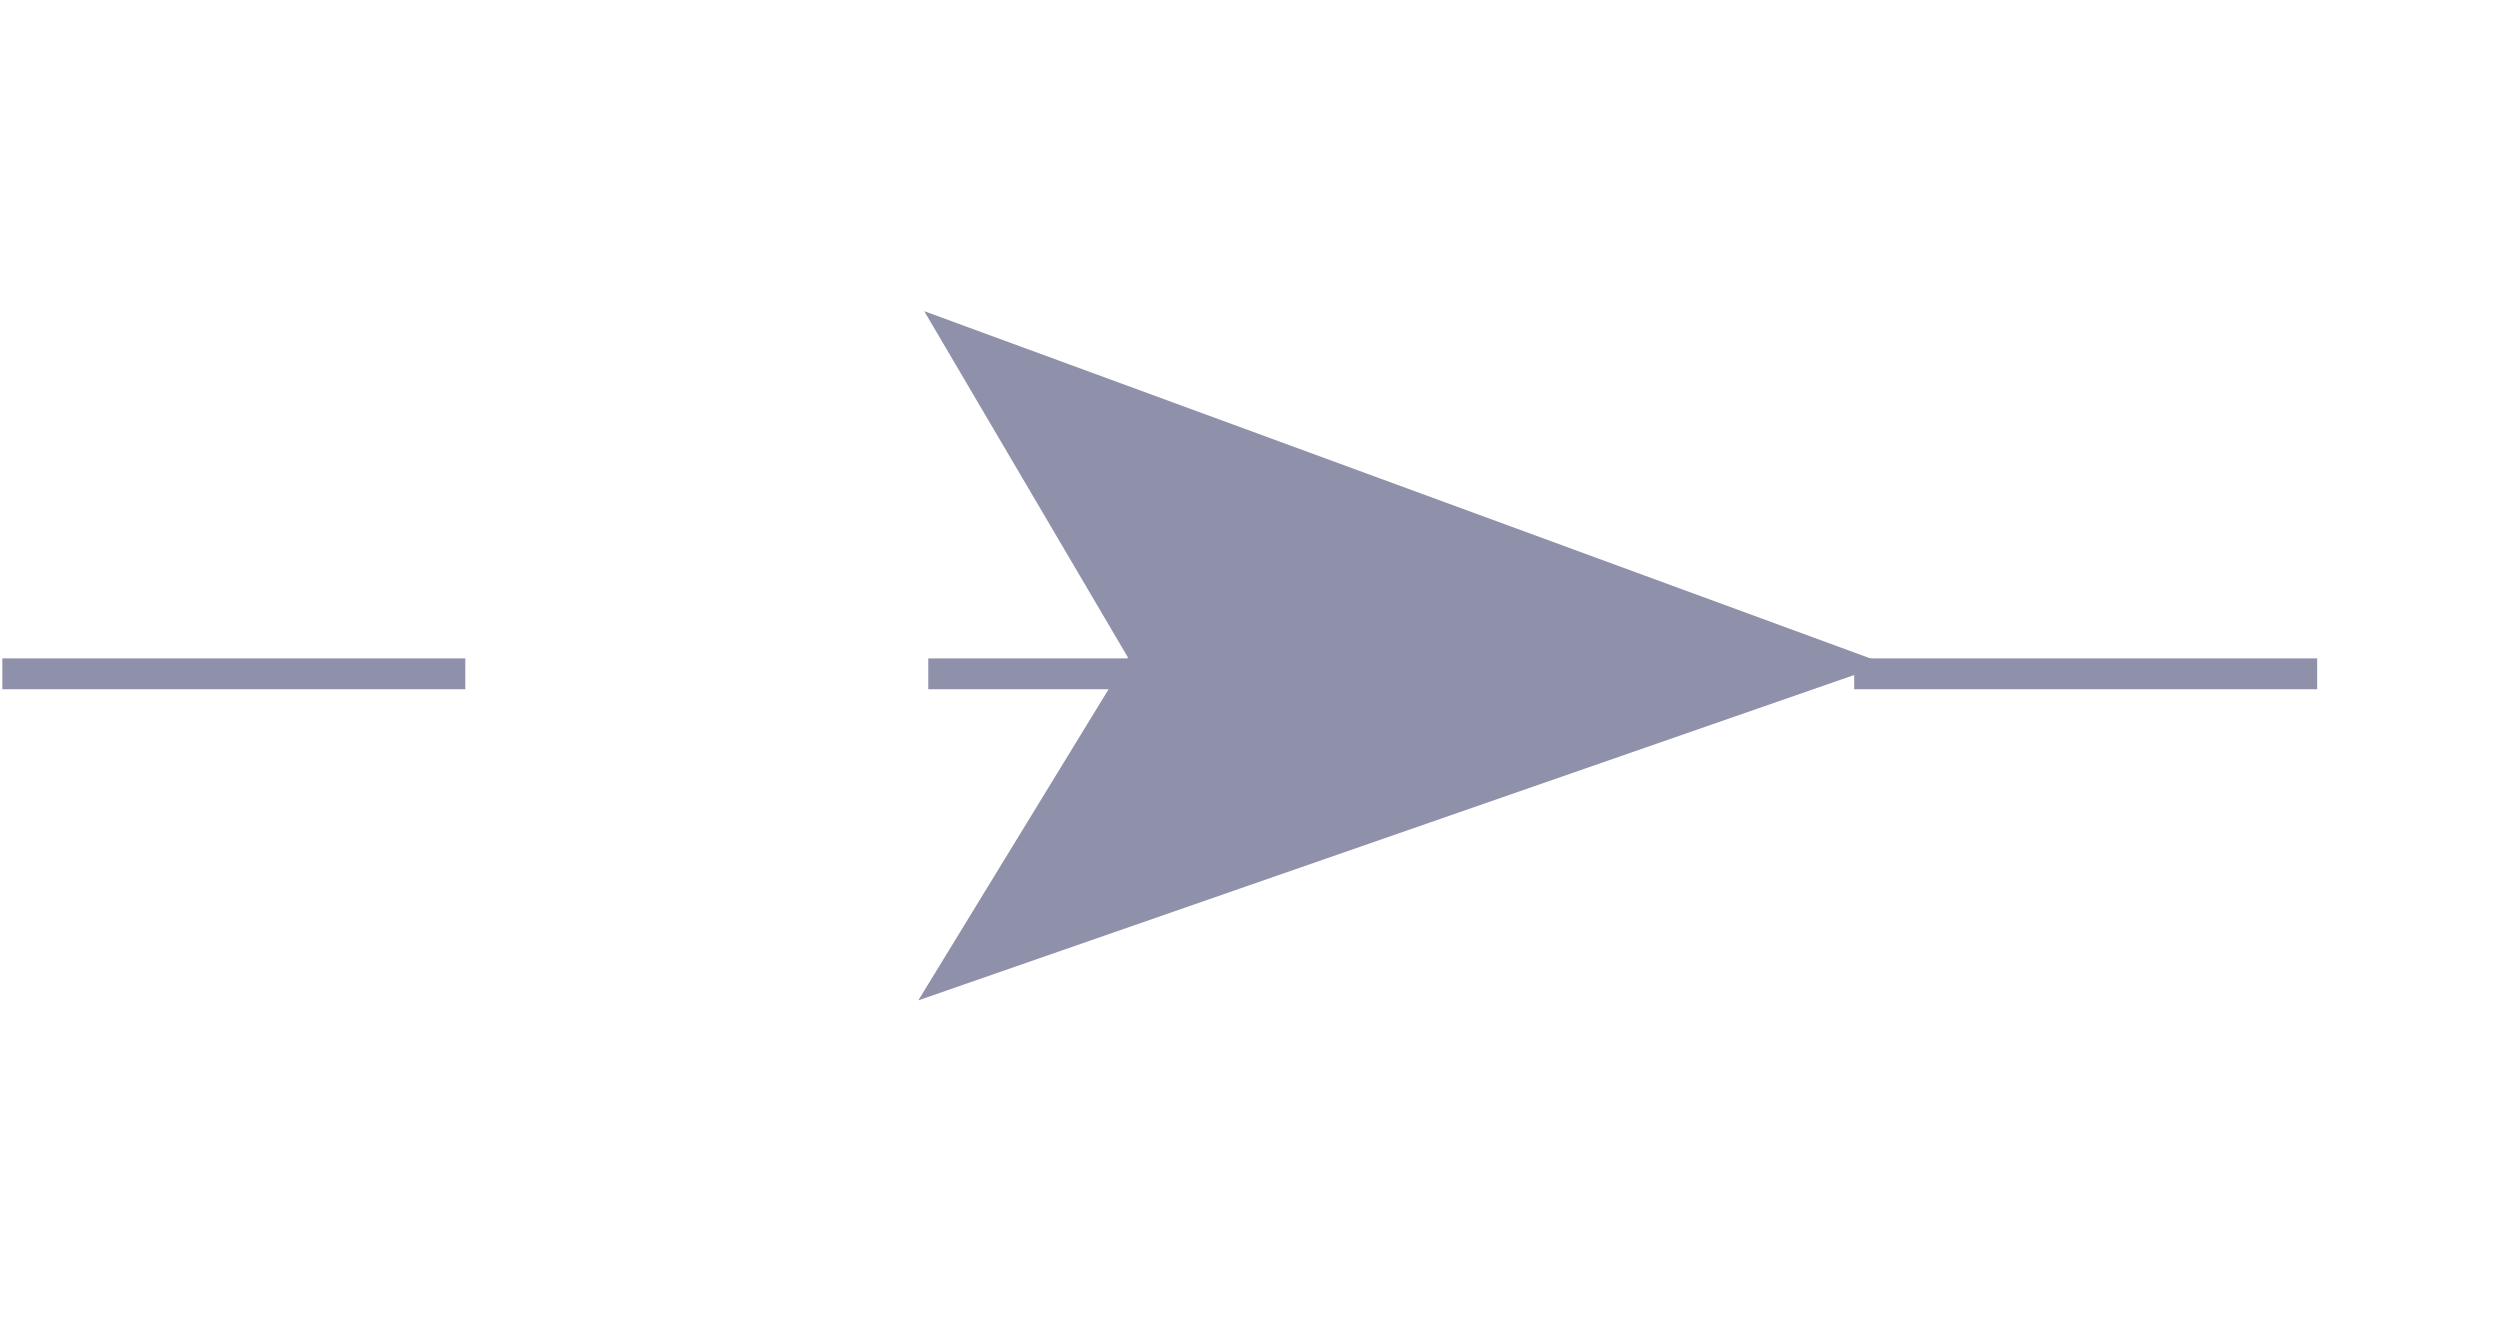 <svg width="81" height="43" viewBox="0 0 81 43" fill="none" xmlns="http://www.w3.org/2000/svg">
<line x1="0.076" y1="21.832" x2="80.045" y2="21.832" stroke="#8F91AA" stroke-dasharray="15 15"/>
<path fill-rule="evenodd" clip-rule="evenodd" d="M29.945 10.082L61.098 21.515L29.754 32.411L36.546 21.304L29.945 10.082Z" fill="#8F91AA"/>
</svg>
